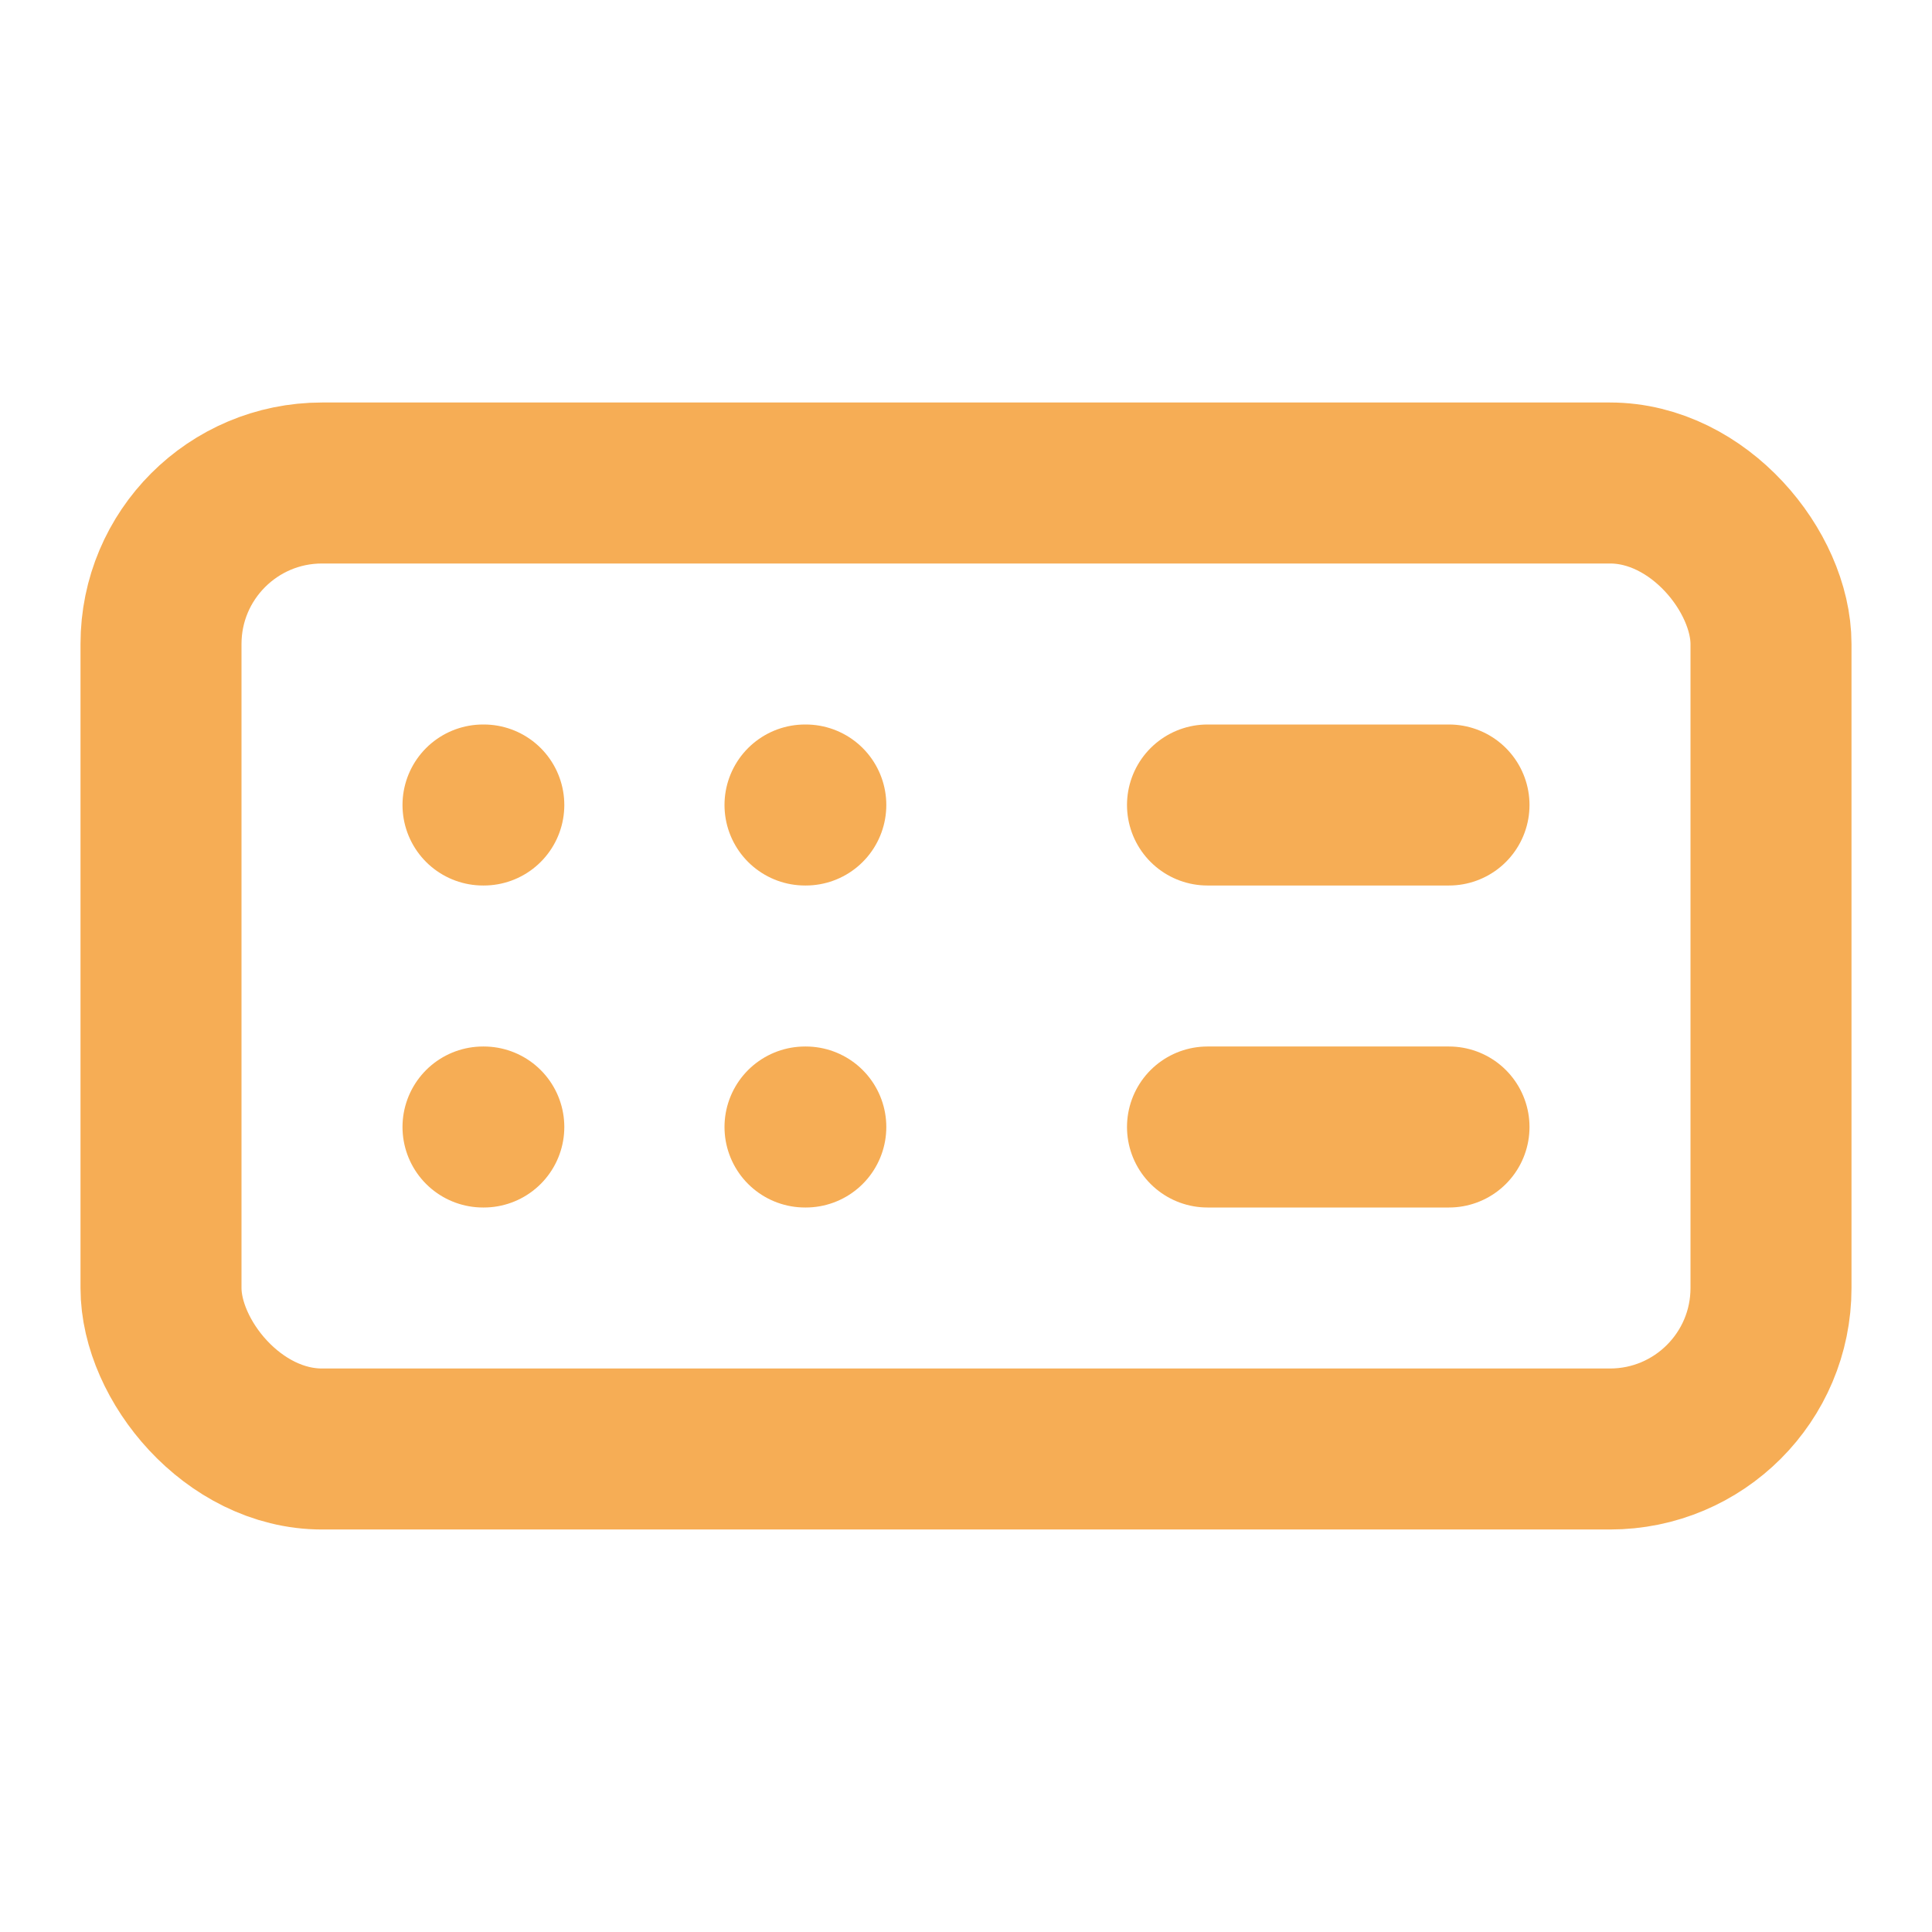 <svg xmlns="http://www.w3.org/2000/svg" viewBox="0 0 24 24" fill="none" stroke="#F6AD55" stroke-width="2" stroke-linecap="round" stroke-linejoin="round">
  <rect x="2" y="6" width="20" height="12" rx="2"></rect>
  <path d="M6 10h.01M6 14h.01M10 10h.01M10 14h.01"></path>
  <path d="M15 10h3M15 14h3"></path>
</svg> 